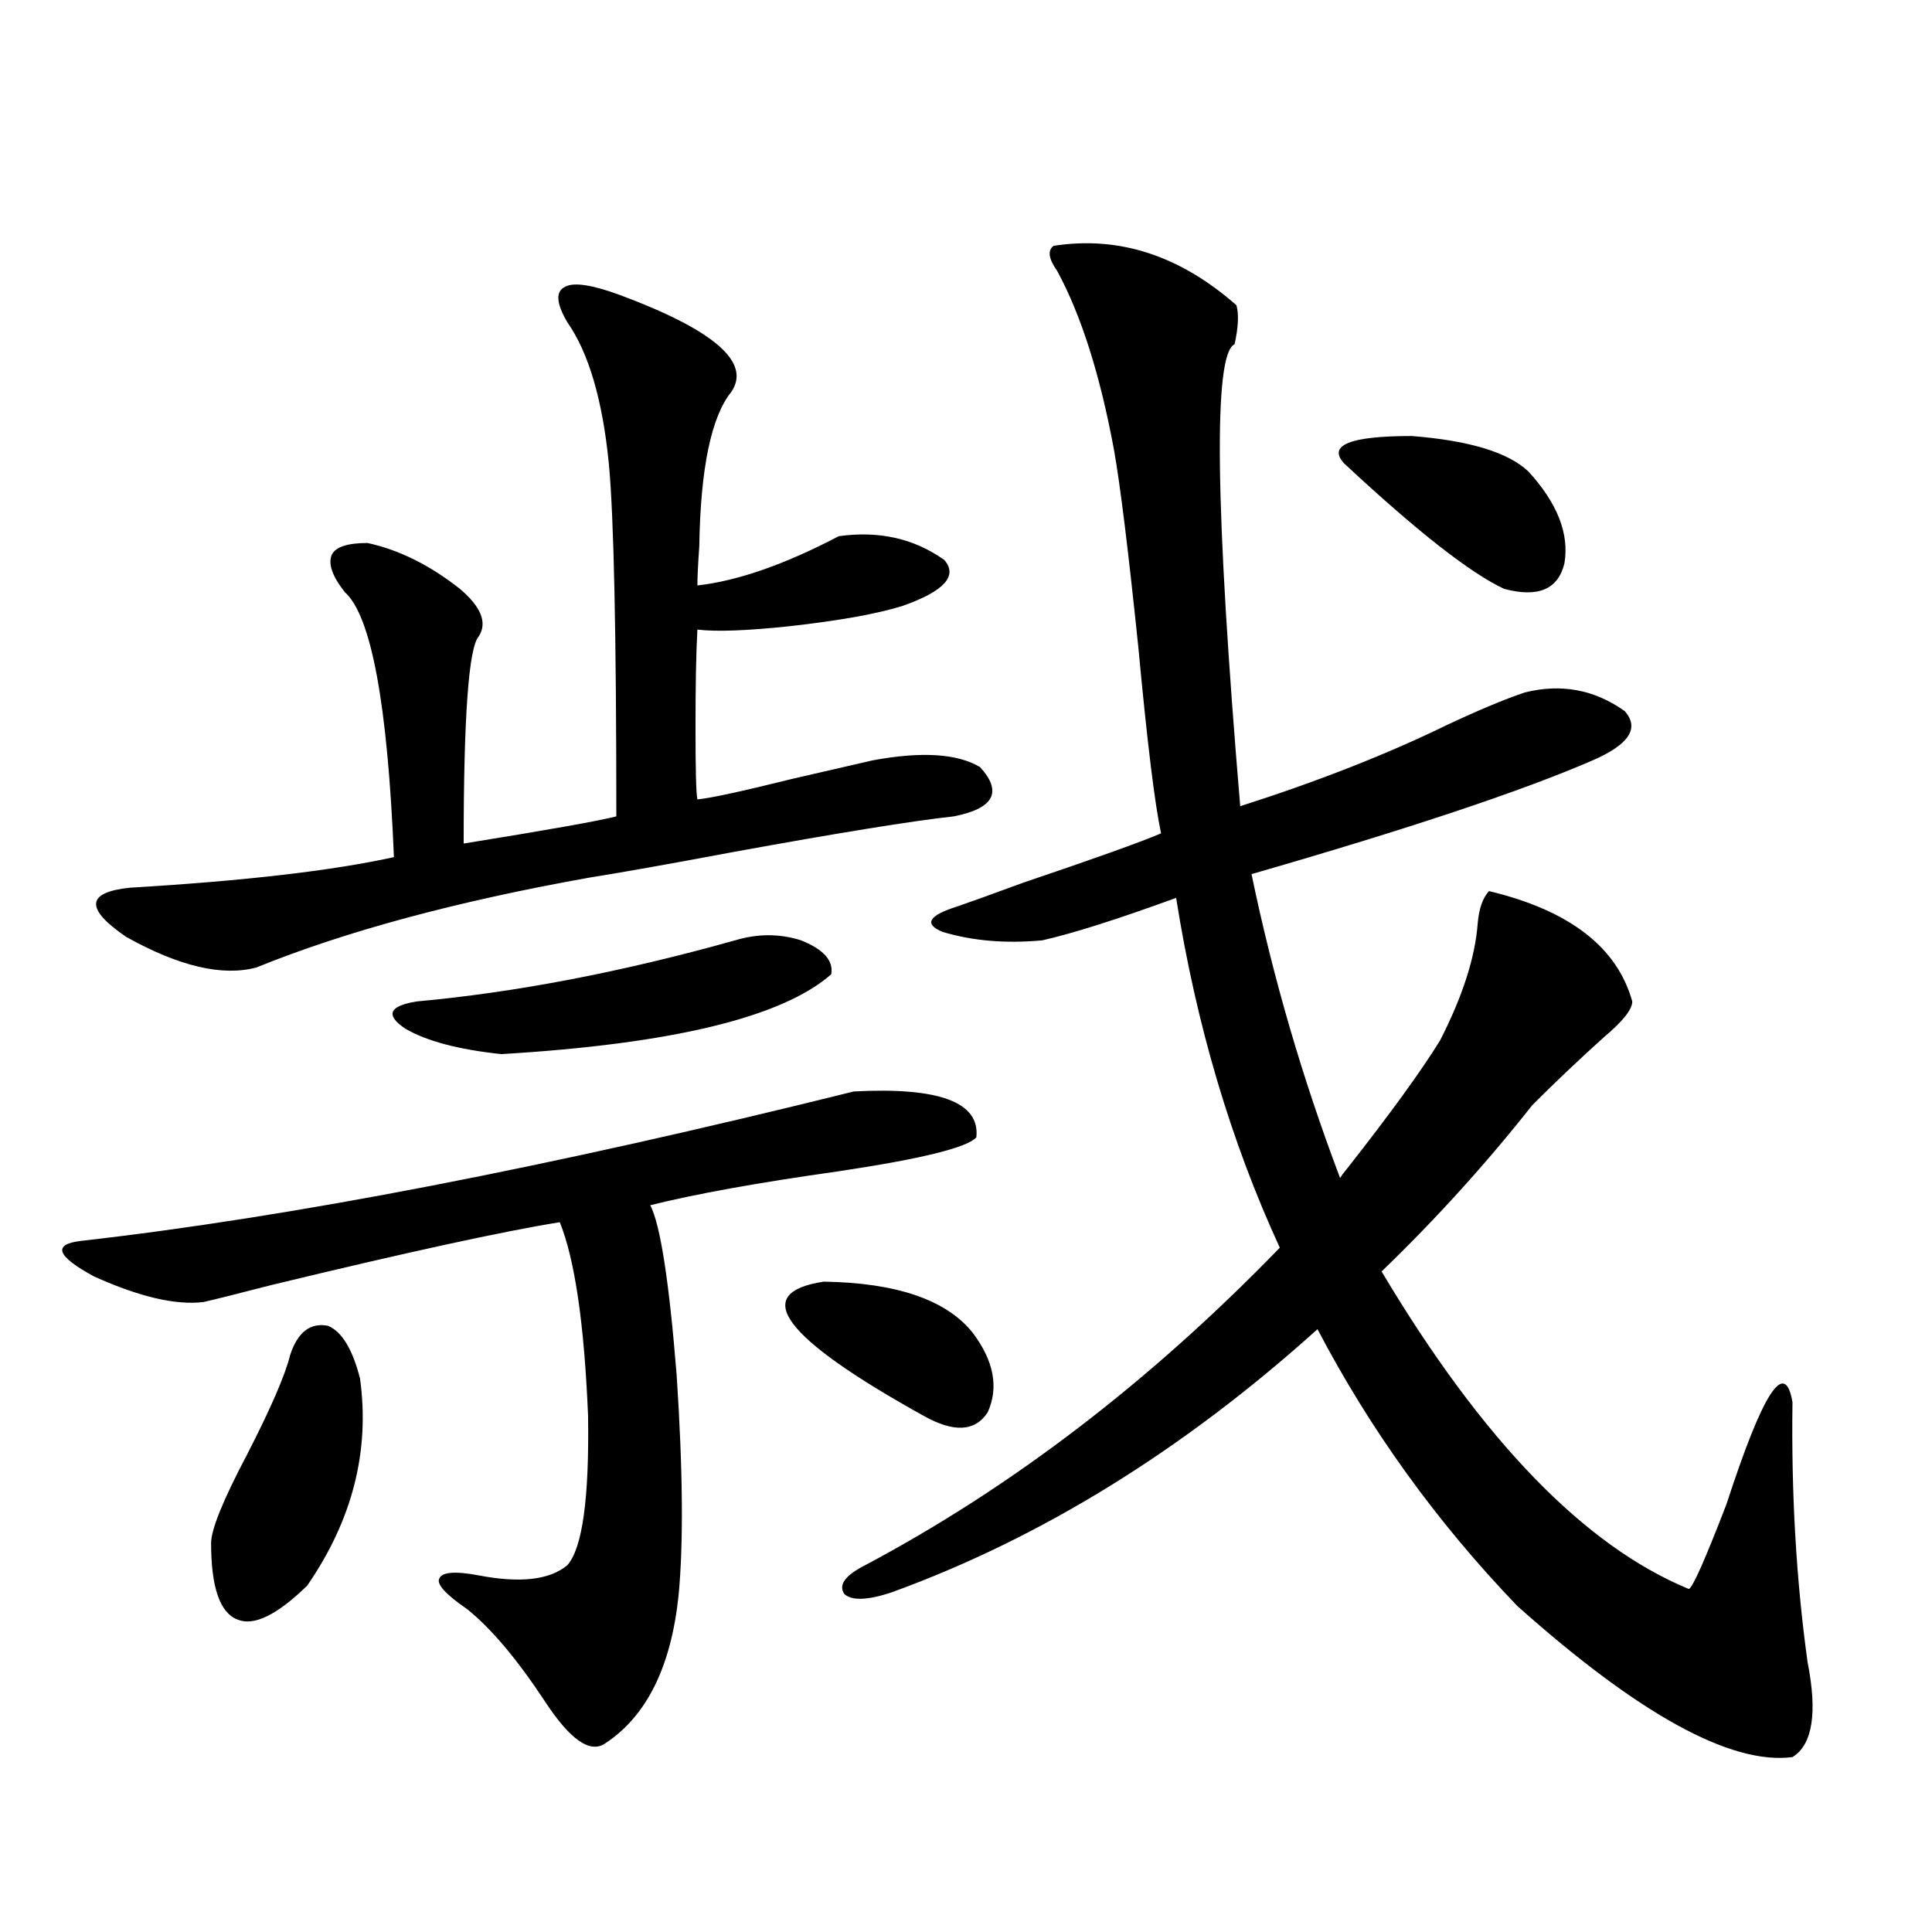<?xml version="1.0" encoding="utf-8"?>
<!-- Generator: Adobe Illustrator 16.0.0, SVG Export Plug-In . SVG Version: 6.00 Build 0)  -->
<!DOCTYPE svg PUBLIC "-//W3C//DTD SVG 1.1//EN" "http://www.w3.org/Graphics/SVG/1.1/DTD/svg11.dtd">
<svg version="1.1" id="图层_1" xmlns="http://www.w3.org/2000/svg" xmlns:xlink="http://www.w3.org/1999/xlink" x="0px" y="0px"
	 width="1000px" height="1000px" viewBox="0 0 1000 1000" enable-background="new 0 0 1000 1000" xml:space="preserve">
<path d="M441.941,564.938c44.221-2.334,65.364,5.576,63.413,23.73c-4.558,5.273-28.292,11.137-71.218,17.578
	c-41.63,5.864-74.145,11.728-97.559,17.578c5.198,9.97,9.756,39.262,13.658,87.891c3.247,49.219,3.567,87.314,0.976,114.258
	c-3.902,36.914-16.585,62.402-38.048,76.465c-7.805,5.273-18.216-2.06-31.219-21.973c-14.314-21.684-27.652-37.505-39.999-47.461
	c-11.067-7.608-15.945-12.881-14.634-15.82c1.296-3.516,8.125-4.092,20.487-1.758c21.463,4.106,36.737,2.348,45.853-5.273
	c7.805-8.789,11.372-34.566,10.731-77.344c-1.951-47.461-6.829-80.859-14.634-100.195c-29.268,4.697-79.022,15.532-149.265,32.52
	c-18.216,4.697-29.923,7.622-35.121,8.789c-14.314,1.758-33.17-2.637-56.584-13.184c-19.512-10.547-21.798-16.699-6.829-18.457
	C150.561,629.977,283.896,604.2,441.941,564.938z M320.968,152.731c48.779,18.169,67.956,34.868,57.56,50.098
	c-10.411,12.895-15.945,39.551-16.585,79.98c-0.656,9.38-0.976,16.123-0.976,20.215c20.807-2.334,45.197-10.835,73.169-25.488
	c20.807-2.925,39.023,1.181,54.633,12.305c7.149,8.212,0,16.123-21.463,23.73c-13.018,4.106-32.53,7.622-58.535,10.547
	c-22.118,2.348-38.048,2.939-47.804,1.758c-0.656,11.728-0.976,28.716-0.976,50.977c0,21.684,0.32,33.989,0.976,36.914
	c6.494-0.577,22.759-4.092,48.779-10.547c20.152-4.683,34.146-7.91,41.95-9.668c25.365-4.683,43.901-3.516,55.608,3.516
	c11.707,12.895,7.149,21.396-13.658,25.488c-21.463,2.348-59.511,8.501-114.144,18.457c-34.481,6.455-59.191,10.849-74.145,13.184
	c-68.947,12.305-126.506,27.837-172.679,46.582c-17.561,4.697-39.999-0.577-67.315-15.82c-21.463-14.639-20.823-23.14,1.951-25.488
	c59.175-3.516,104.708-8.789,136.582-15.82c-3.262-79.102-11.707-124.805-25.365-137.109c-6.509-8.198-8.78-14.639-6.829-19.336
	c1.951-4.092,8.125-6.152,18.536-6.152c16.25,3.516,32.194,11.426,47.804,23.73c11.052,9.38,14.298,17.578,9.756,24.609
	c-5.213,5.864-7.805,41.611-7.805,107.227c43.566-7.031,69.907-11.714,79.022-14.063c0-94.922-1.311-155.855-3.902-182.813
	c-3.262-32.808-10.411-57.129-21.463-72.949c-5.854-9.956-6.189-16.109-0.976-18.457
	C297.219,146.002,306.655,147.457,320.968,152.731z M150.241,701.168c3.902-11.714,10.396-16.699,19.512-14.941
	c7.149,2.939,12.683,12.016,16.585,27.246c5.198,37.505-3.902,73.251-27.316,107.227c-15.609,15.23-27.652,21.094-36.097,17.578
	c-9.116-3.516-13.658-16.699-13.658-39.551c0-7.031,6.174-22.261,18.536-45.703C140.149,729.005,147.634,711.715,150.241,701.168z
	 M380.479,486.715c11.707-3.516,23.079-3.516,34.146,0c11.707,4.697,16.905,10.547,15.609,17.578
	c-25.365,22.275-82.285,36.035-170.728,41.309c-22.118-2.334-38.703-6.729-49.755-13.184c-10.411-7.031-8.46-11.714,5.854-14.063
	C266.976,513.673,321.944,503.126,380.479,486.715z M426.332,663.375c37.712,0.591,63.413,9.38,77.071,26.367
	c11.052,14.653,13.658,28.427,7.805,41.309c-6.509,9.97-17.561,10.547-33.17,1.758C405.189,692.379,387.948,669.239,426.332,663.375
	z M461.453,824.215c-12.363,4.106-20.487,4.395-24.39,0.879c-3.262-4.683,0.32-9.668,10.731-14.941
	c76.096-40.43,147.634-95.21,214.629-164.355c-25.365-55.069-43.261-115.425-53.657-181.055
	c-30.578,11.137-53.657,18.457-69.267,21.973c-18.871,1.758-36.097,0.302-51.706-4.395c-9.756-4.092-7.165-8.487,7.805-13.184
	c5.198-1.758,16.585-5.85,34.146-12.305c36.417-12.305,60.151-20.792,71.218-25.488c-3.262-15.23-7.164-47.159-11.707-95.801
	c-5.213-50.386-9.436-84.663-12.683-102.832c-7.164-38.672-16.92-69.434-29.268-92.285c-4.558-6.441-5.213-10.835-1.951-13.184
	c33.81-5.273,65.364,4.985,94.632,30.762c1.296,4.697,0.976,11.426-0.976,20.215c-11.067,4.697-10.091,84.375,2.927,239.063
	c40.319-12.881,76.096-26.944,107.314-42.188c16.25-7.608,29.588-13.184,39.999-16.699c18.856-4.683,36.097-1.456,51.706,9.668
	c7.805,8.789,2.271,17.29-16.585,25.488c-36.432,15.82-95.287,35.458-176.581,58.887c11.052,53.325,26.341,105.771,45.853,157.324
	c0.64-1.167,1.951-2.925,3.902-5.273c22.103-28.125,38.048-50.098,47.804-65.918c11.707-22.852,18.201-43.066,19.512-60.645
	c0.64-7.608,2.592-13.184,5.854-16.699c41.615,9.97,66.34,29.004,74.145,57.129c0,4.106-4.878,10.259-14.634,18.457
	c-13.018,11.728-25.365,23.442-37.072,35.156c-24.07,30.473-50.09,59.189-78.047,86.133
	c52.026,87.314,105.028,142.094,159.021,164.355c1.951-0.577,8.445-15.23,19.512-43.945c18.856-58.008,30.243-75.586,34.146-52.734
	c-0.656,47.461,1.951,92.285,7.805,134.473c5.198,26.367,2.591,42.764-7.805,49.219c-31.874,4.093-79.358-21.972-142.436-78.222
	c-41.63-43.355-76.096-91.104-103.412-143.262C612.333,750.689,538.844,796.09,461.453,824.215z M791.201,244.137
	c14.954,16.411,21.128,32.231,18.536,47.461c-3.262,13.486-13.658,17.88-31.219,13.184c-17.561-8.198-45.212-29.883-82.925-65.039
	c-8.46-9.366,3.247-14.063,35.121-14.063C760.622,228.028,780.789,234.181,791.201,244.137z"/>
</svg>
